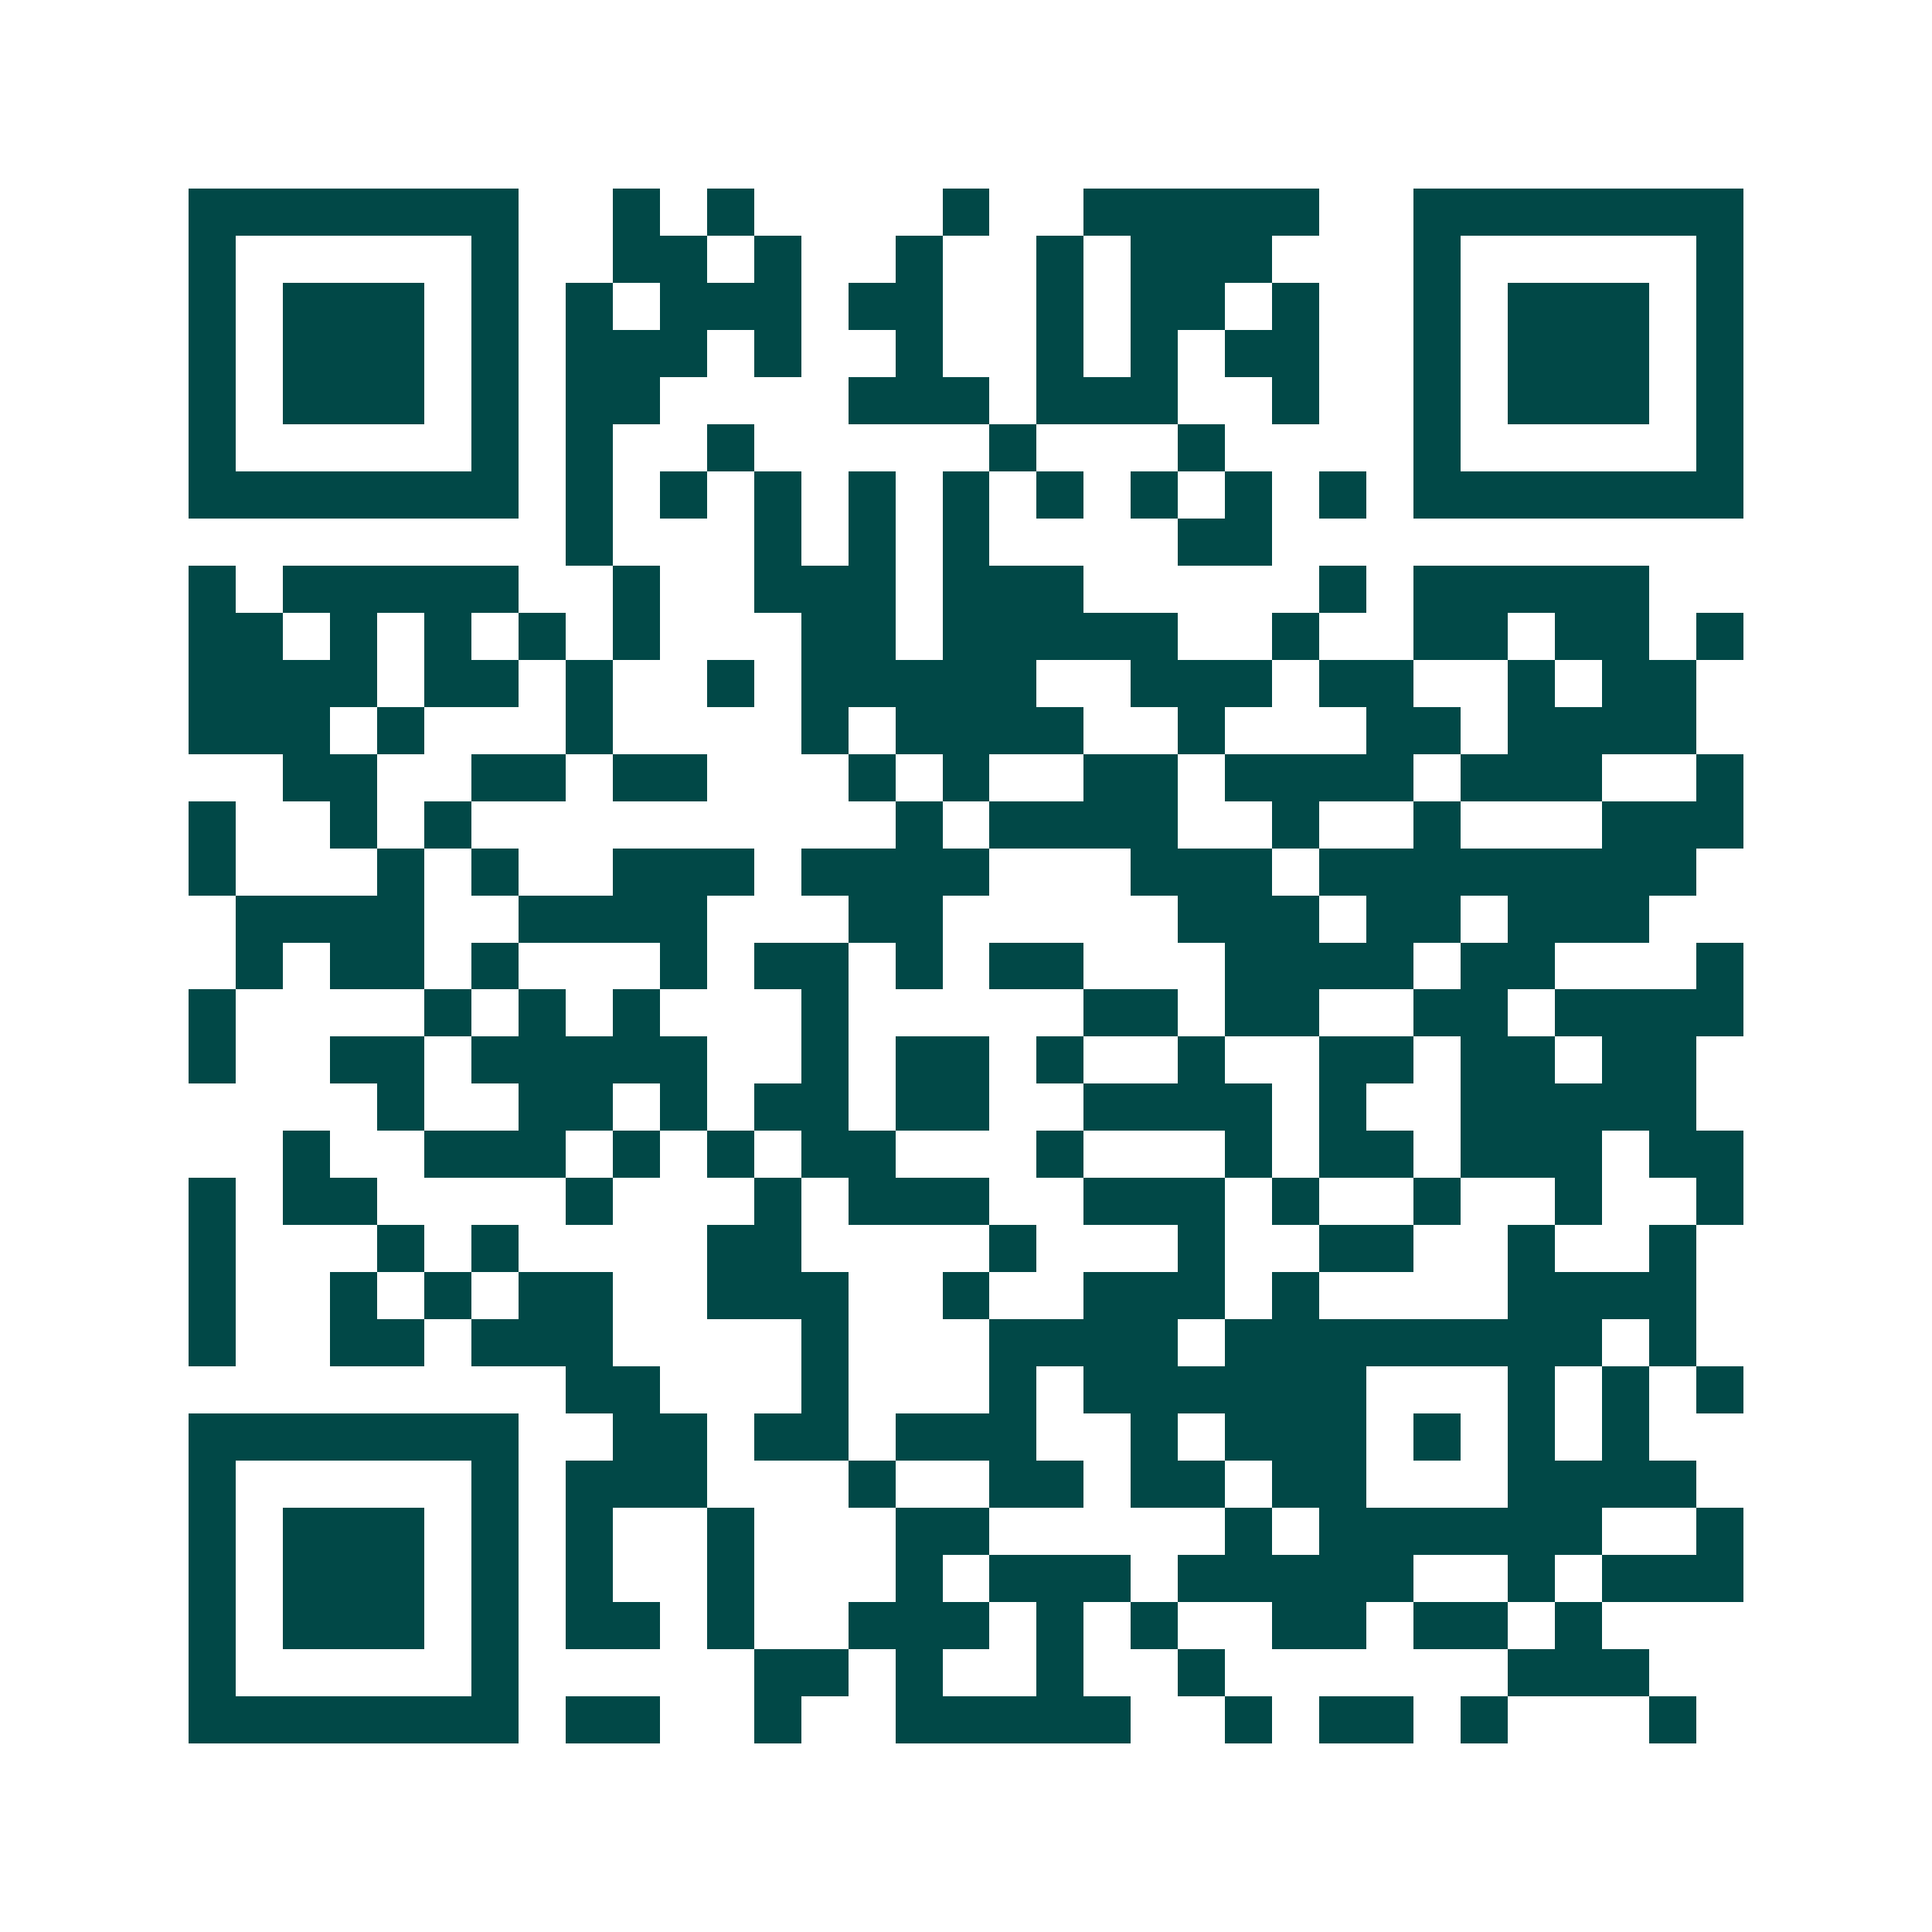 <svg xmlns="http://www.w3.org/2000/svg" width="200" height="200" viewBox="0 0 41 41" shape-rendering="crispEdges"><path fill="#ffffff" d="M0 0h41v41H0z"/><path stroke="#014847" d="M4 4.5h7m2 0h1m1 0h1m4 0h1m2 0h5m2 0h7M4 5.5h1m5 0h1m2 0h2m1 0h1m2 0h1m2 0h1m1 0h3m3 0h1m5 0h1M4 6.5h1m1 0h3m1 0h1m1 0h1m1 0h3m1 0h2m2 0h1m1 0h2m1 0h1m2 0h1m1 0h3m1 0h1M4 7.5h1m1 0h3m1 0h1m1 0h3m1 0h1m2 0h1m2 0h1m1 0h1m1 0h2m2 0h1m1 0h3m1 0h1M4 8.5h1m1 0h3m1 0h1m1 0h2m4 0h3m1 0h3m2 0h1m2 0h1m1 0h3m1 0h1M4 9.5h1m5 0h1m1 0h1m2 0h1m5 0h1m3 0h1m4 0h1m5 0h1M4 10.5h7m1 0h1m1 0h1m1 0h1m1 0h1m1 0h1m1 0h1m1 0h1m1 0h1m1 0h1m1 0h7M12 11.5h1m3 0h1m1 0h1m1 0h1m4 0h2M4 12.5h1m1 0h5m2 0h1m2 0h3m1 0h3m5 0h1m1 0h5M4 13.5h2m1 0h1m1 0h1m1 0h1m1 0h1m3 0h2m1 0h5m2 0h1m2 0h2m1 0h2m1 0h1M4 14.5h4m1 0h2m1 0h1m2 0h1m1 0h5m2 0h3m1 0h2m2 0h1m1 0h2M4 15.5h3m1 0h1m3 0h1m4 0h1m1 0h4m2 0h1m3 0h2m1 0h4M6 16.5h2m2 0h2m1 0h2m3 0h1m1 0h1m2 0h2m1 0h4m1 0h3m2 0h1M4 17.5h1m2 0h1m1 0h1m9 0h1m1 0h4m2 0h1m2 0h1m3 0h3M4 18.5h1m3 0h1m1 0h1m2 0h3m1 0h4m3 0h3m1 0h8M5 19.5h4m2 0h4m3 0h2m5 0h3m1 0h2m1 0h3M5 20.5h1m1 0h2m1 0h1m3 0h1m1 0h2m1 0h1m1 0h2m3 0h4m1 0h2m3 0h1M4 21.5h1m4 0h1m1 0h1m1 0h1m3 0h1m5 0h2m1 0h2m2 0h2m1 0h4M4 22.5h1m2 0h2m1 0h5m2 0h1m1 0h2m1 0h1m2 0h1m2 0h2m1 0h2m1 0h2M8 23.5h1m2 0h2m1 0h1m1 0h2m1 0h2m2 0h4m1 0h1m2 0h5M6 24.5h1m2 0h3m1 0h1m1 0h1m1 0h2m3 0h1m3 0h1m1 0h2m1 0h3m1 0h2M4 25.5h1m1 0h2m4 0h1m3 0h1m1 0h3m2 0h3m1 0h1m2 0h1m2 0h1m2 0h1M4 26.5h1m3 0h1m1 0h1m4 0h2m4 0h1m3 0h1m2 0h2m2 0h1m2 0h1M4 27.5h1m2 0h1m1 0h1m1 0h2m2 0h3m2 0h1m2 0h3m1 0h1m4 0h4M4 28.5h1m2 0h2m1 0h3m4 0h1m3 0h4m1 0h8m1 0h1M12 29.5h2m3 0h1m3 0h1m1 0h6m3 0h1m1 0h1m1 0h1M4 30.5h7m2 0h2m1 0h2m1 0h3m2 0h1m1 0h3m1 0h1m1 0h1m1 0h1M4 31.5h1m5 0h1m1 0h3m3 0h1m2 0h2m1 0h2m1 0h2m3 0h4M4 32.5h1m1 0h3m1 0h1m1 0h1m2 0h1m3 0h2m5 0h1m1 0h6m2 0h1M4 33.5h1m1 0h3m1 0h1m1 0h1m2 0h1m3 0h1m1 0h3m1 0h5m2 0h1m1 0h3M4 34.5h1m1 0h3m1 0h1m1 0h2m1 0h1m2 0h3m1 0h1m1 0h1m2 0h2m1 0h2m1 0h1M4 35.5h1m5 0h1m5 0h2m1 0h1m2 0h1m2 0h1m6 0h3M4 36.5h7m1 0h2m2 0h1m2 0h5m2 0h1m1 0h2m1 0h1m3 0h1"/></svg>
